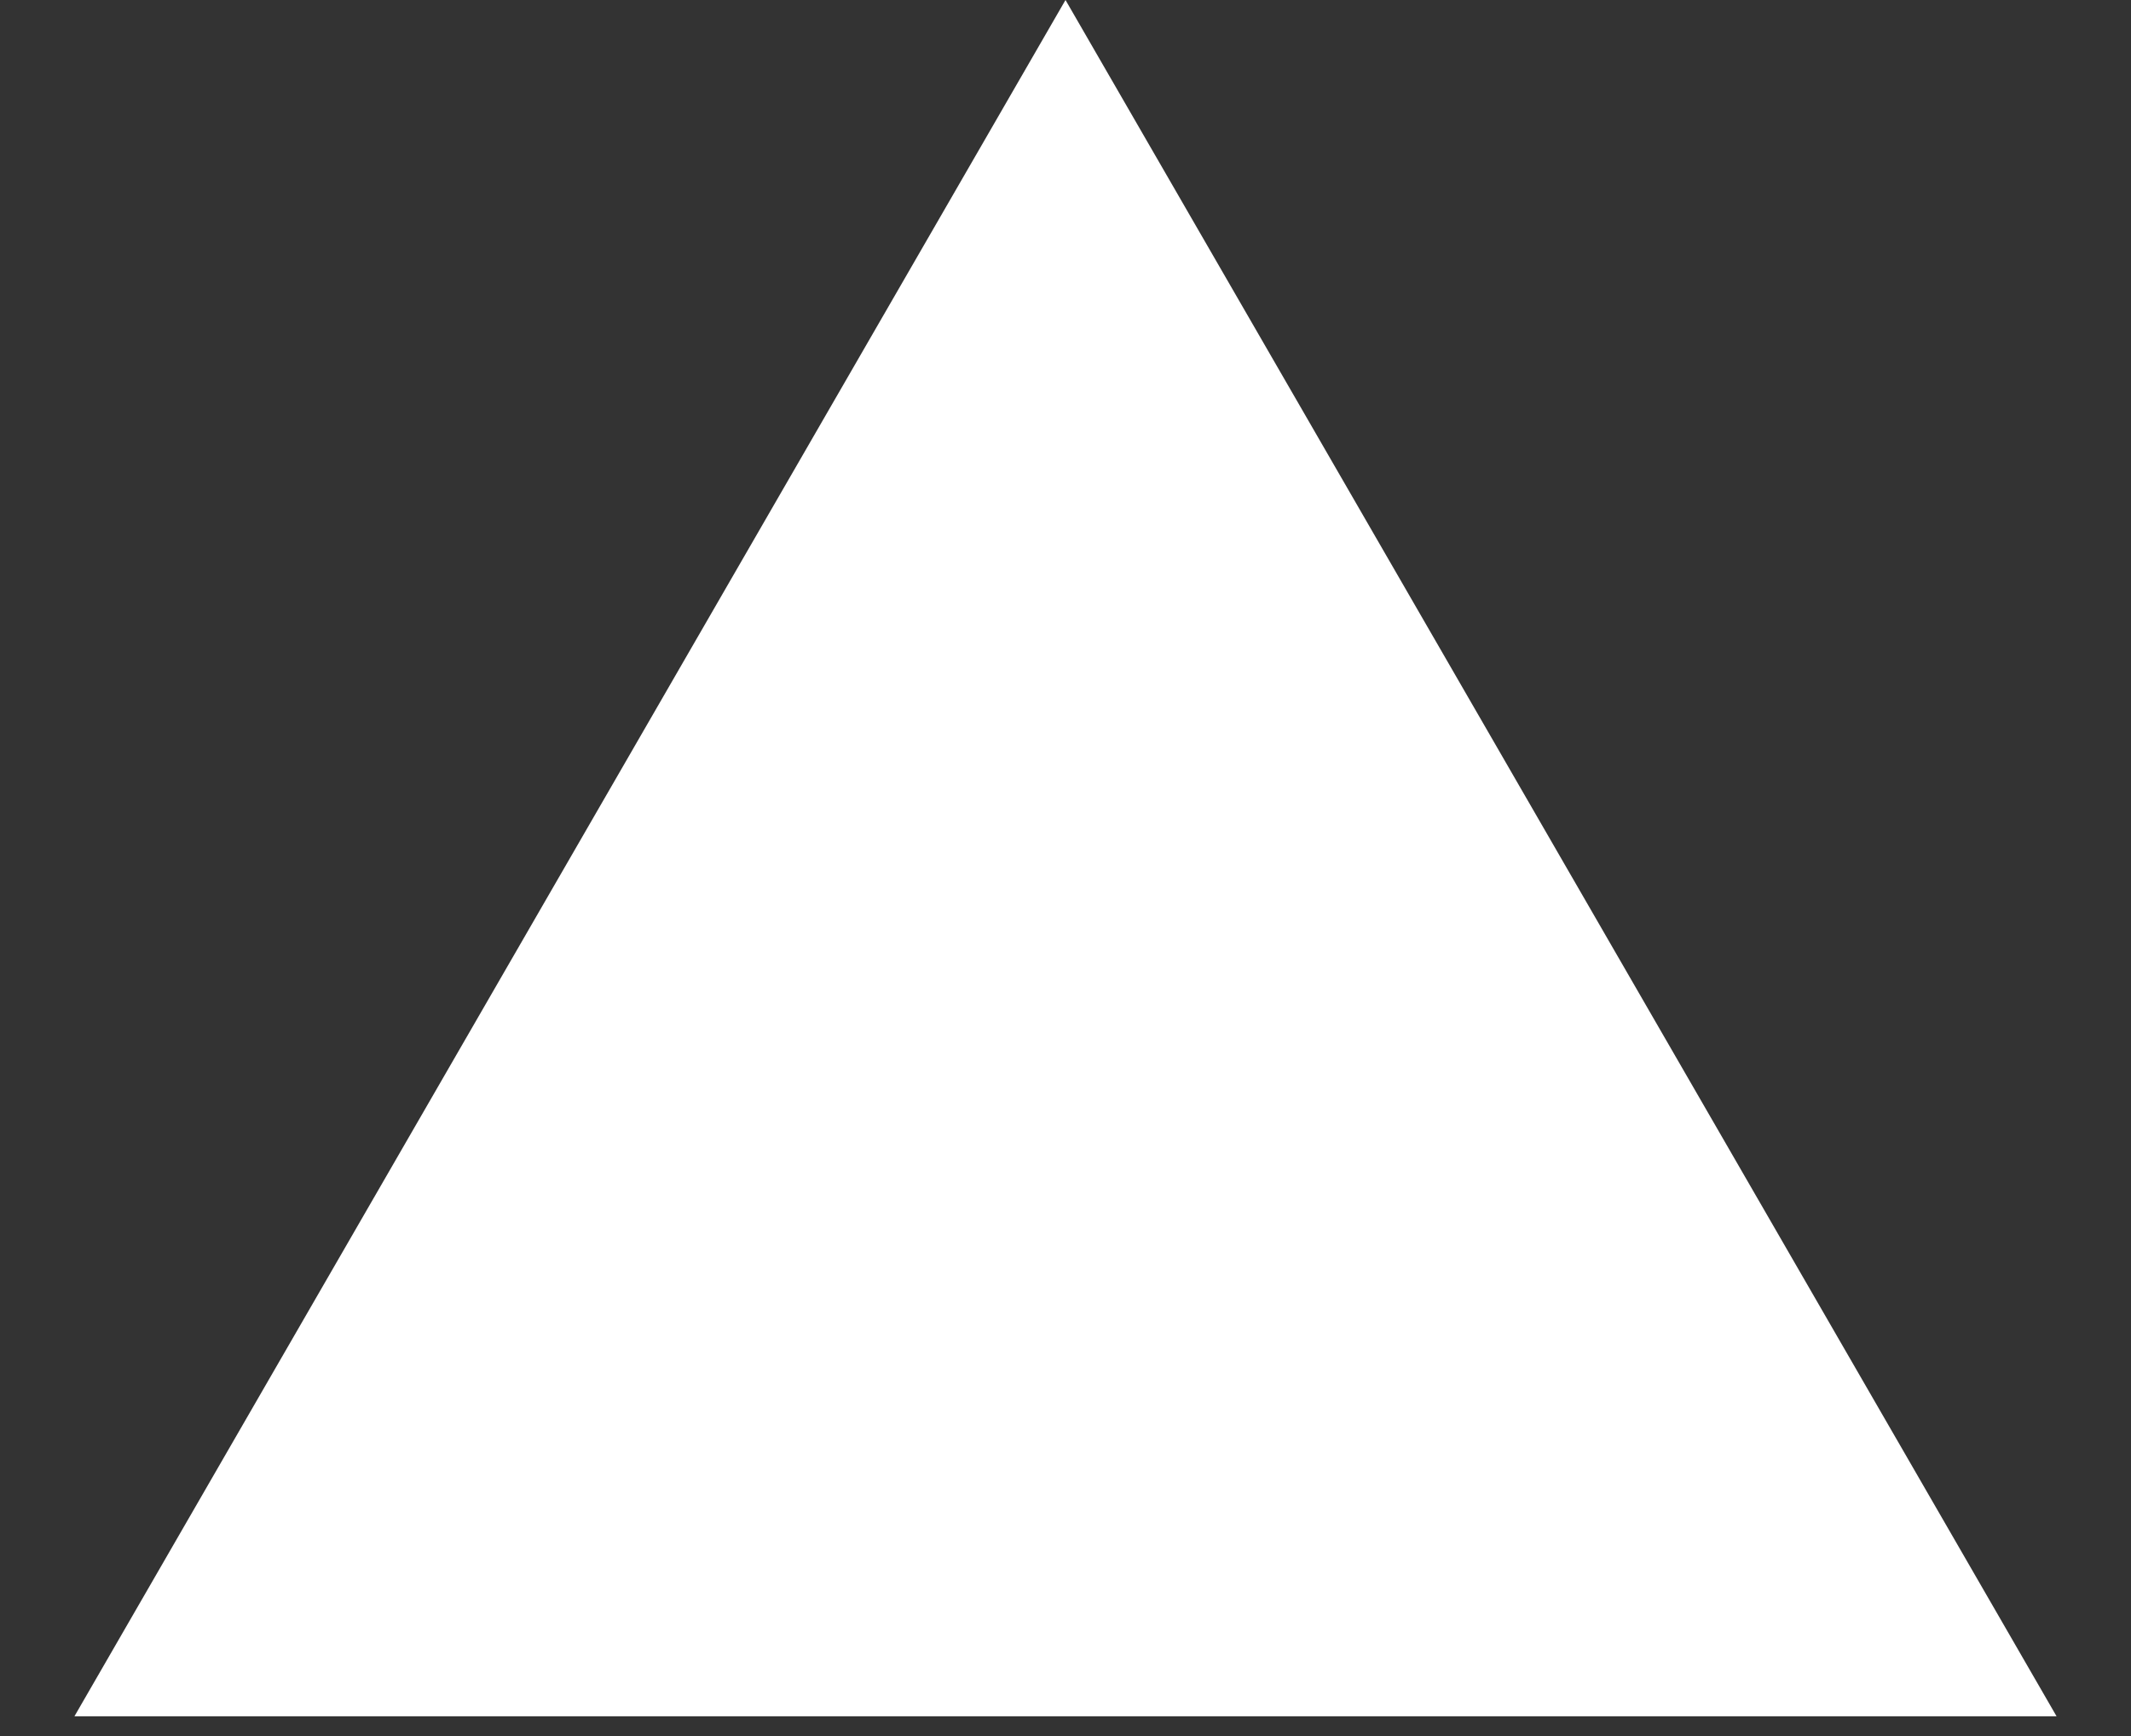 <svg width="27" height="22" viewBox="0 0 27 22" fill="none" xmlns="http://www.w3.org/2000/svg">
<rect x="0" y="0" width="27" height="22" fill="#333333" stroke="none"/>
<path d="M13.5 0L26.057 21.75H0.943L13.5 0Z" fill="white"/>
</svg>
